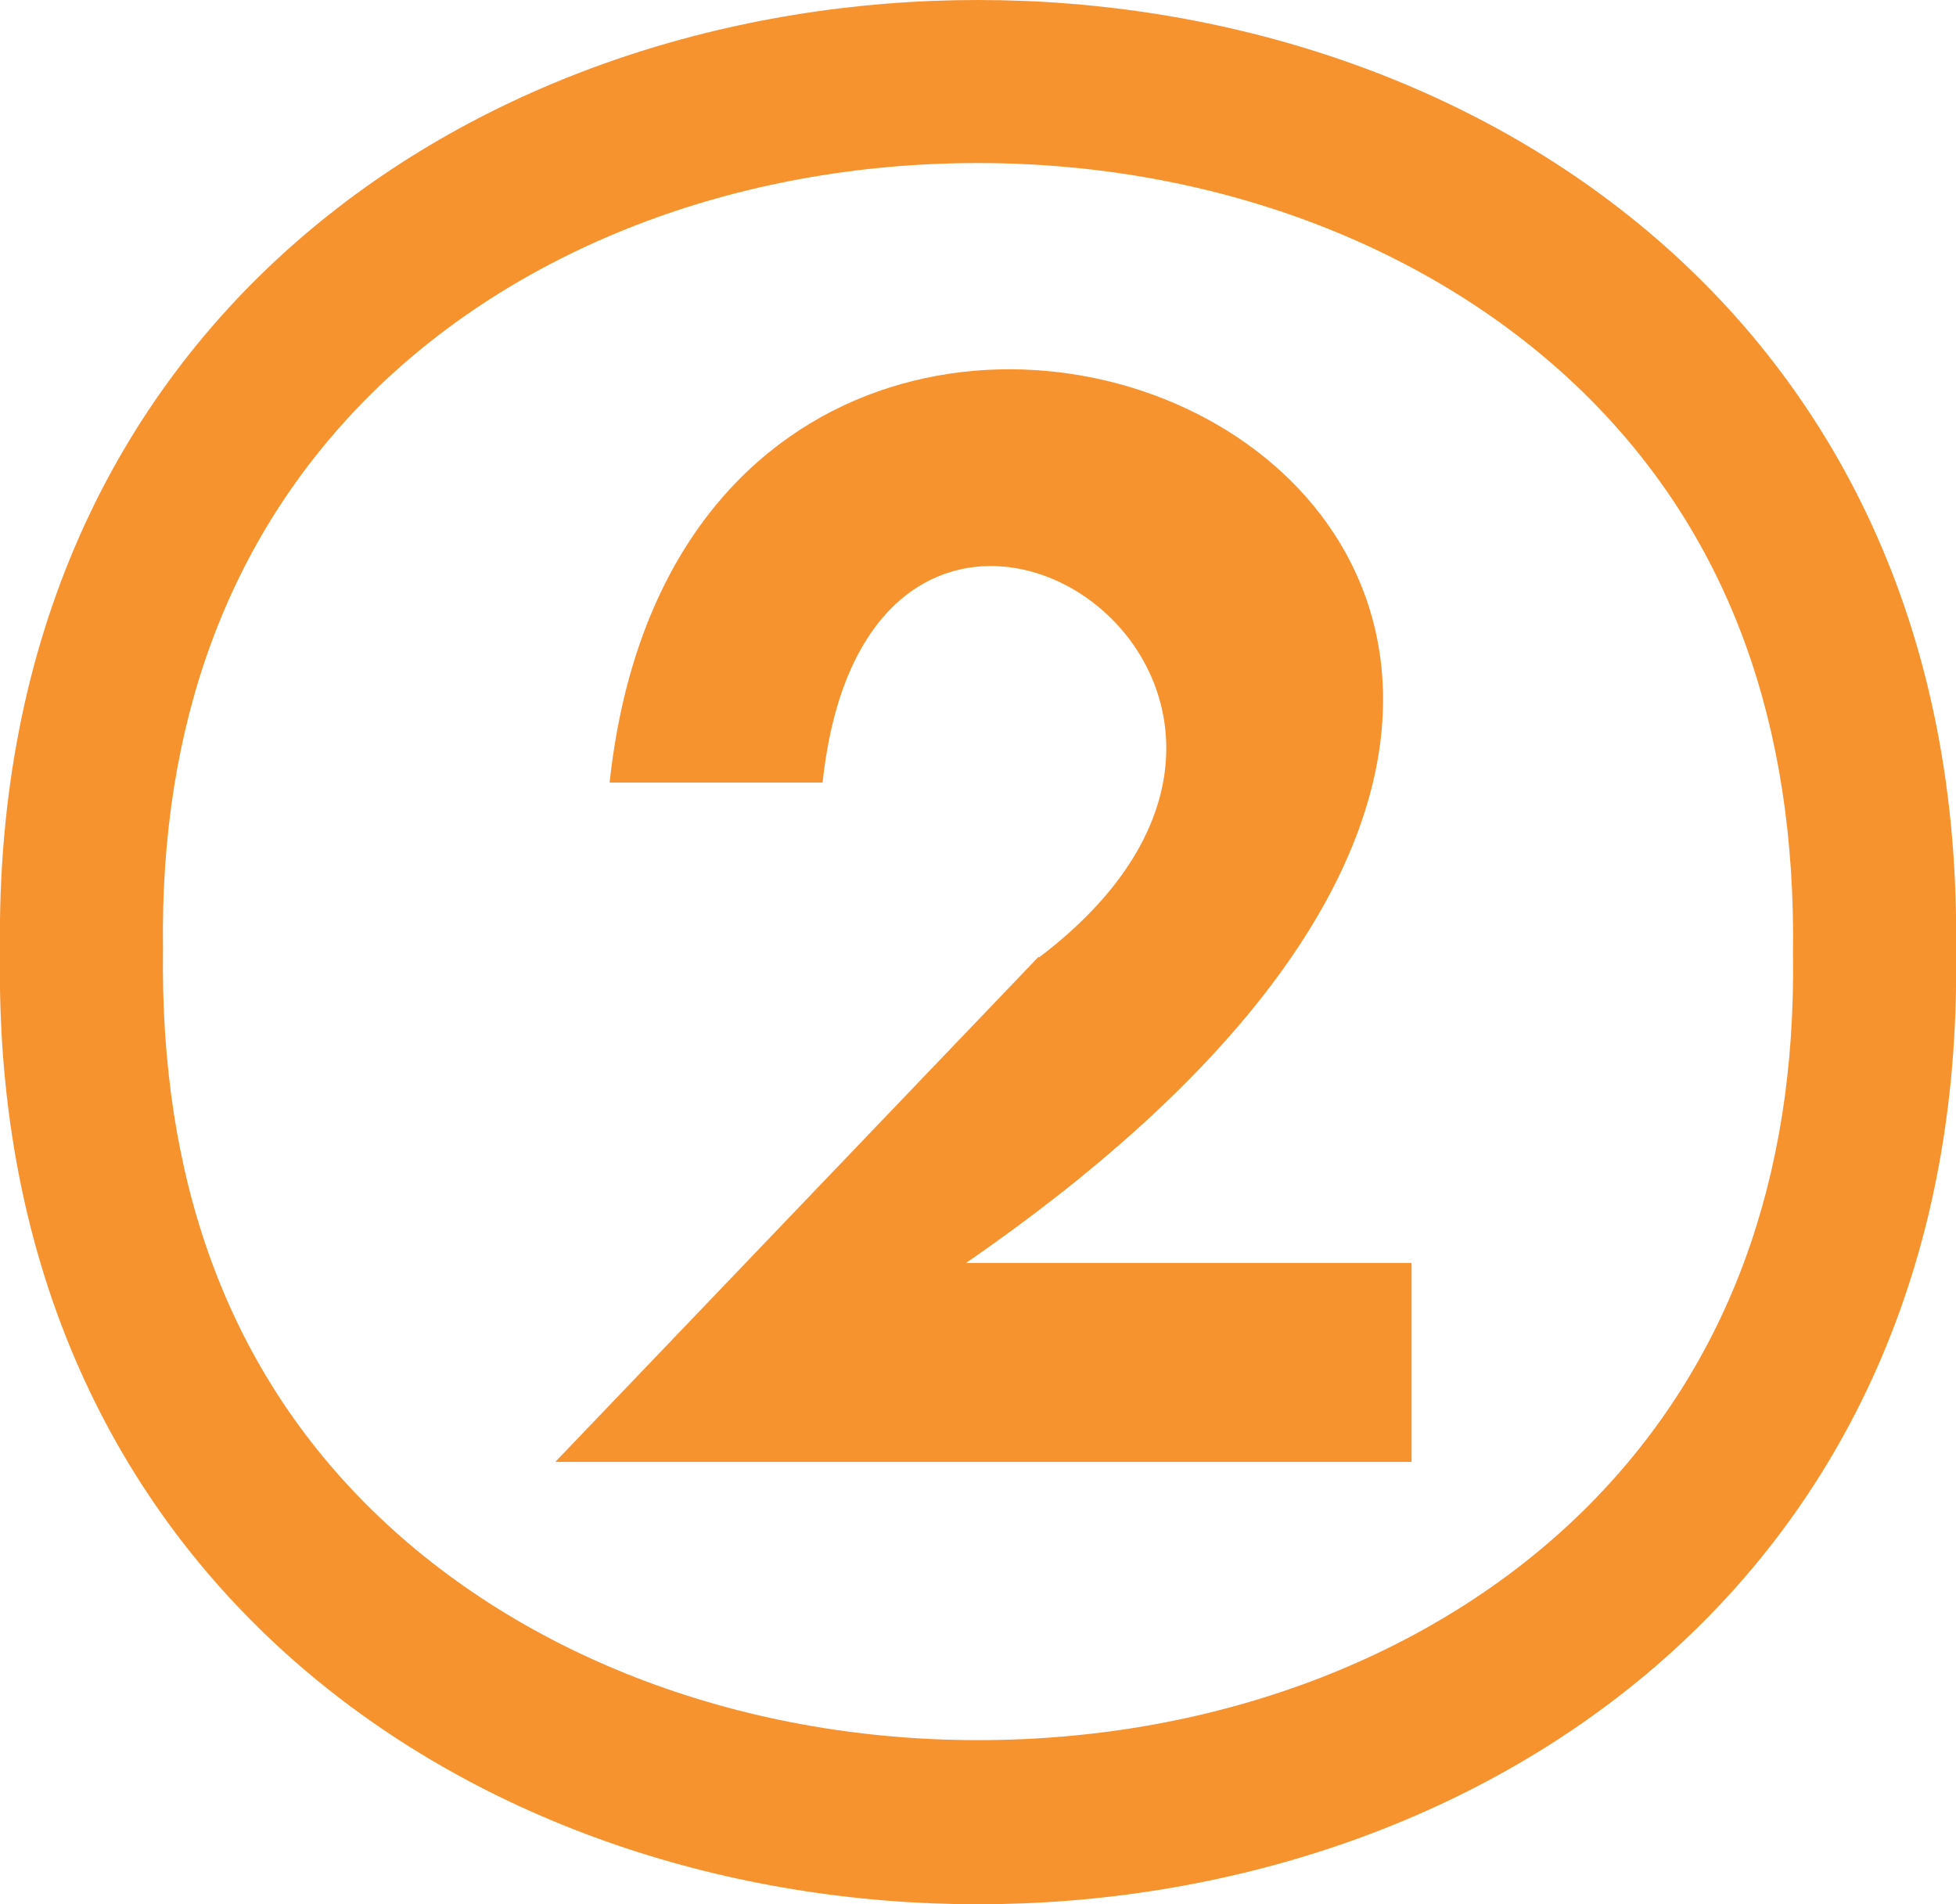 <svg viewBox="0 0 18 17.52" xmlns="http://www.w3.org/2000/svg" id="Layer_2">
  <defs>
    <style>
      .cls-1 {
        fill: #f6932e;
      }
    </style>
  </defs>
  <g id="Layer_2-2">
    <g>
      <path d="M9,0v1.5c2.22,0,4.27.8,5.64,2.18,1.27,1.28,1.89,2.98,1.86,5.1.03,2.07-.6,3.77-1.86,5.05-1.37,1.39-3.42,2.18-5.64,2.18s-4.27-.8-5.64-2.18c-1.27-1.28-1.89-2.98-1.86-5.1-.03-2.07.6-3.77,1.86-5.05,1.37-1.39,3.42-2.18,5.64-2.18V0M9,0C4.46,0-.08,2.92,0,8.76c-.09,5.84,4.46,8.76,9,8.76s9.09-2.92,9-8.76C18.09,2.92,13.54,0,9,0h0Z" class="cls-1"></path>
      <path d="M9.56,8.81c3.37-2.55-1.55-5.75-1.99-1.61h-1.96c.83-7.69,13.21-2.43,3.28,4.42h4.1v1.83h-7.88l4.45-4.65Z" class="cls-1"></path>
    </g>
  </g>
</svg>